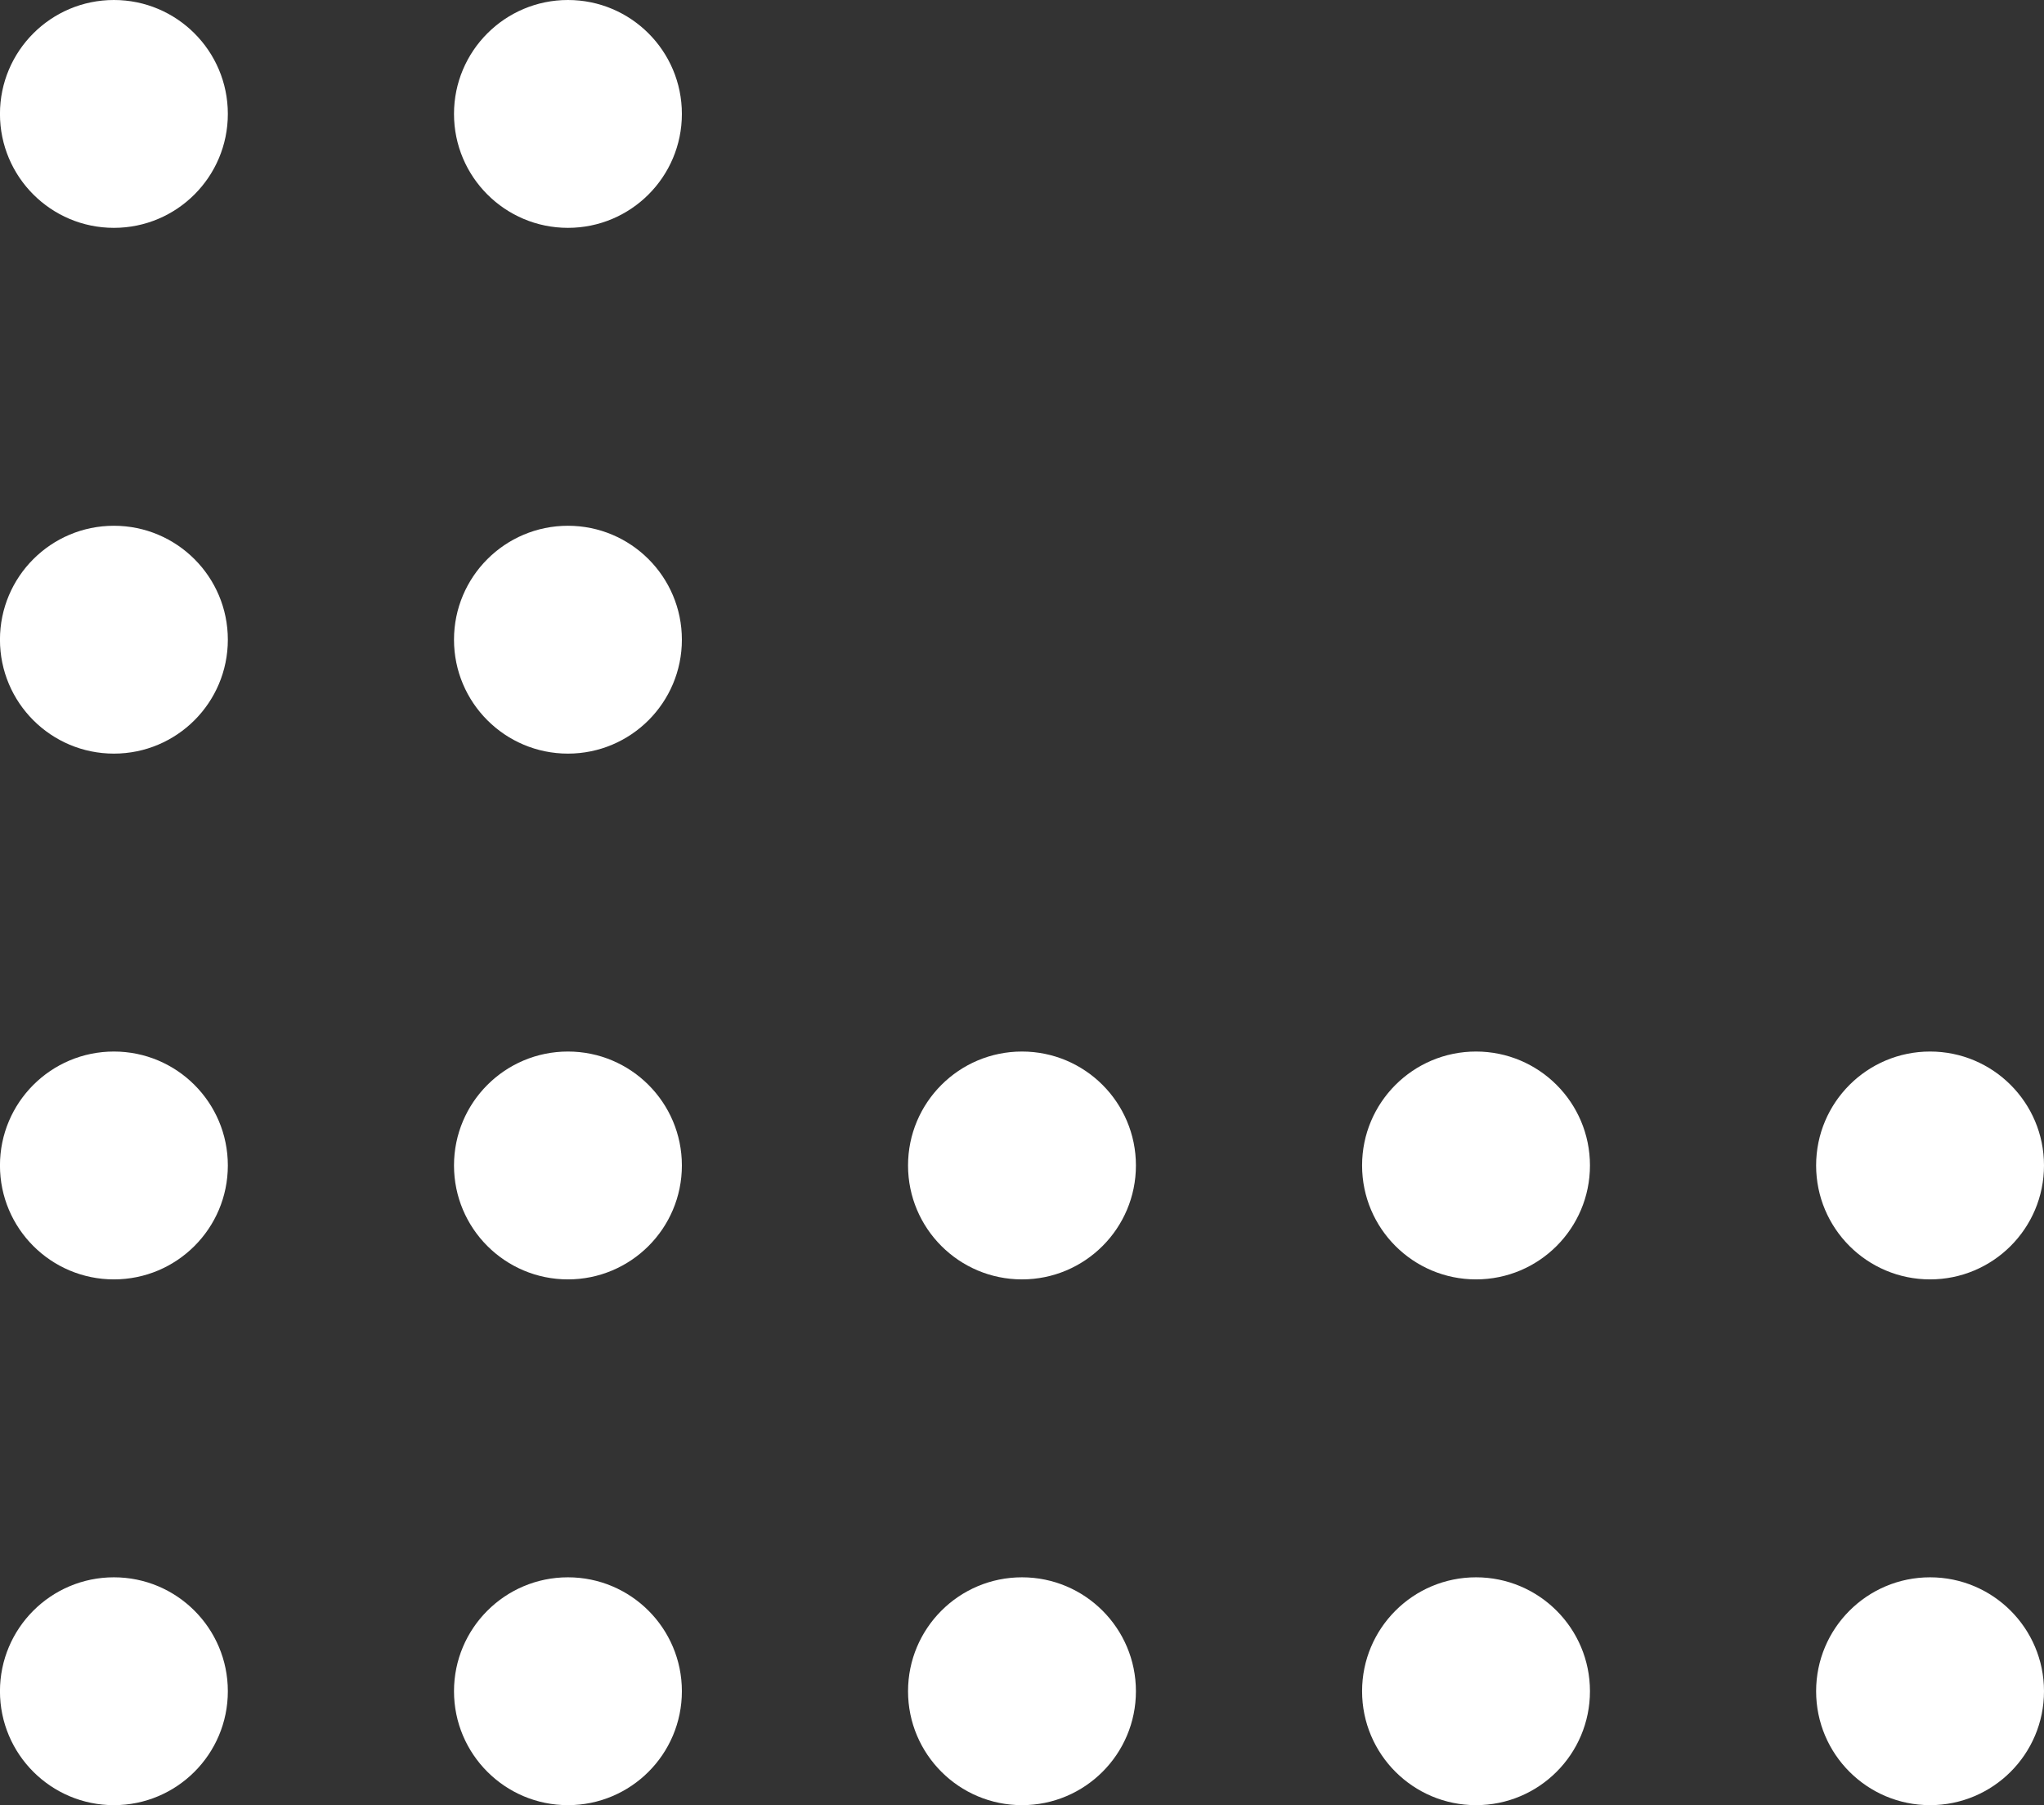 <svg xmlns="http://www.w3.org/2000/svg" xmlns:xlink="http://www.w3.org/1999/xlink" width="52.149" height="46.062" viewBox="0 0 52.149 46.062">
  <rect x="0" y="0" width="52.149" height="46.062" fill="#333333" stroke="none"/>
  <defs>
    <clipPath id="clip-path">
      <rect width="52.149" height="46.062" fill="none"/>
    </clipPath>
  </defs>
  <g id="Grille_de_répétition_1" data-name="Grille de répétition 1" clip-path="url(#clip-path)">
    <g transform="translate(-776 -3383)">
      <g id="Groupe_885" data-name="Groupe 885" transform="translate(828.149 3383) rotate(90)">
        <ellipse id="Ellipse_8" data-name="Ellipse 8" cx="2.907" cy="2.907" rx="2.907" ry="2.907" transform="translate(0 46.336)" fill="#fff"/>
        <ellipse id="Ellipse_9" data-name="Ellipse 9" cx="2.907" cy="2.907" rx="2.907" ry="2.907" transform="translate(13.416 46.336)" fill="#fff"/>
        <ellipse id="Ellipse_10" data-name="Ellipse 10" cx="2.907" cy="2.907" rx="2.907" ry="2.907" transform="translate(26.832 46.336)" fill="#fff"/>
        <ellipse id="Ellipse_8-2" data-name="Ellipse 8" cx="2.907" cy="2.907" rx="2.907" ry="2.907" transform="translate(0 34.752)" fill="#fff"/>
        <ellipse id="Ellipse_9-2" data-name="Ellipse 9" cx="2.907" cy="2.907" rx="2.907" ry="2.907" transform="translate(13.416 34.752)" fill="#fff"/>
        <ellipse id="Ellipse_10-2" data-name="Ellipse 10" cx="2.907" cy="2.907" rx="2.907" ry="2.907" transform="translate(26.832 34.752)" fill="#fff"/>
        <ellipse id="Ellipse_10-3" data-name="Ellipse 10" cx="2.907" cy="2.907" rx="2.907" ry="2.907" transform="translate(26.832 23.168)" fill="#fff"/>
        <ellipse id="Ellipse_10-4" data-name="Ellipse 10" cx="2.907" cy="2.907" rx="2.907" ry="2.907" transform="translate(26.832 11.584)" fill="#fff"/>
        <ellipse id="Ellipse_10-5" data-name="Ellipse 10" cx="2.907" cy="2.907" rx="2.907" ry="2.907" transform="translate(26.832 0)" fill="#fff"/>
        <ellipse id="Ellipse_5" data-name="Ellipse 5" cx="2.907" cy="2.907" rx="2.907" ry="2.907" transform="translate(40.248 46.336)" fill="#fff"/>
        <ellipse id="Ellipse_5-2" data-name="Ellipse 5" cx="2.907" cy="2.907" rx="2.907" ry="2.907" transform="translate(40.248 34.752)" fill="#fff"/>
        <ellipse id="Ellipse_5-3" data-name="Ellipse 5" cx="2.907" cy="2.907" rx="2.907" ry="2.907" transform="translate(40.248 23.168)" fill="#fff"/>
        <ellipse id="Ellipse_5-4" data-name="Ellipse 5" cx="2.907" cy="2.907" rx="2.907" ry="2.907" transform="translate(40.248 11.584)" fill="#fff"/>
        <ellipse id="Ellipse_5-5" data-name="Ellipse 5" cx="2.907" cy="2.907" rx="2.907" ry="2.907" transform="translate(40.248 0)" fill="#fff"/>
      </g>
    </g>
  </g>
</svg>
